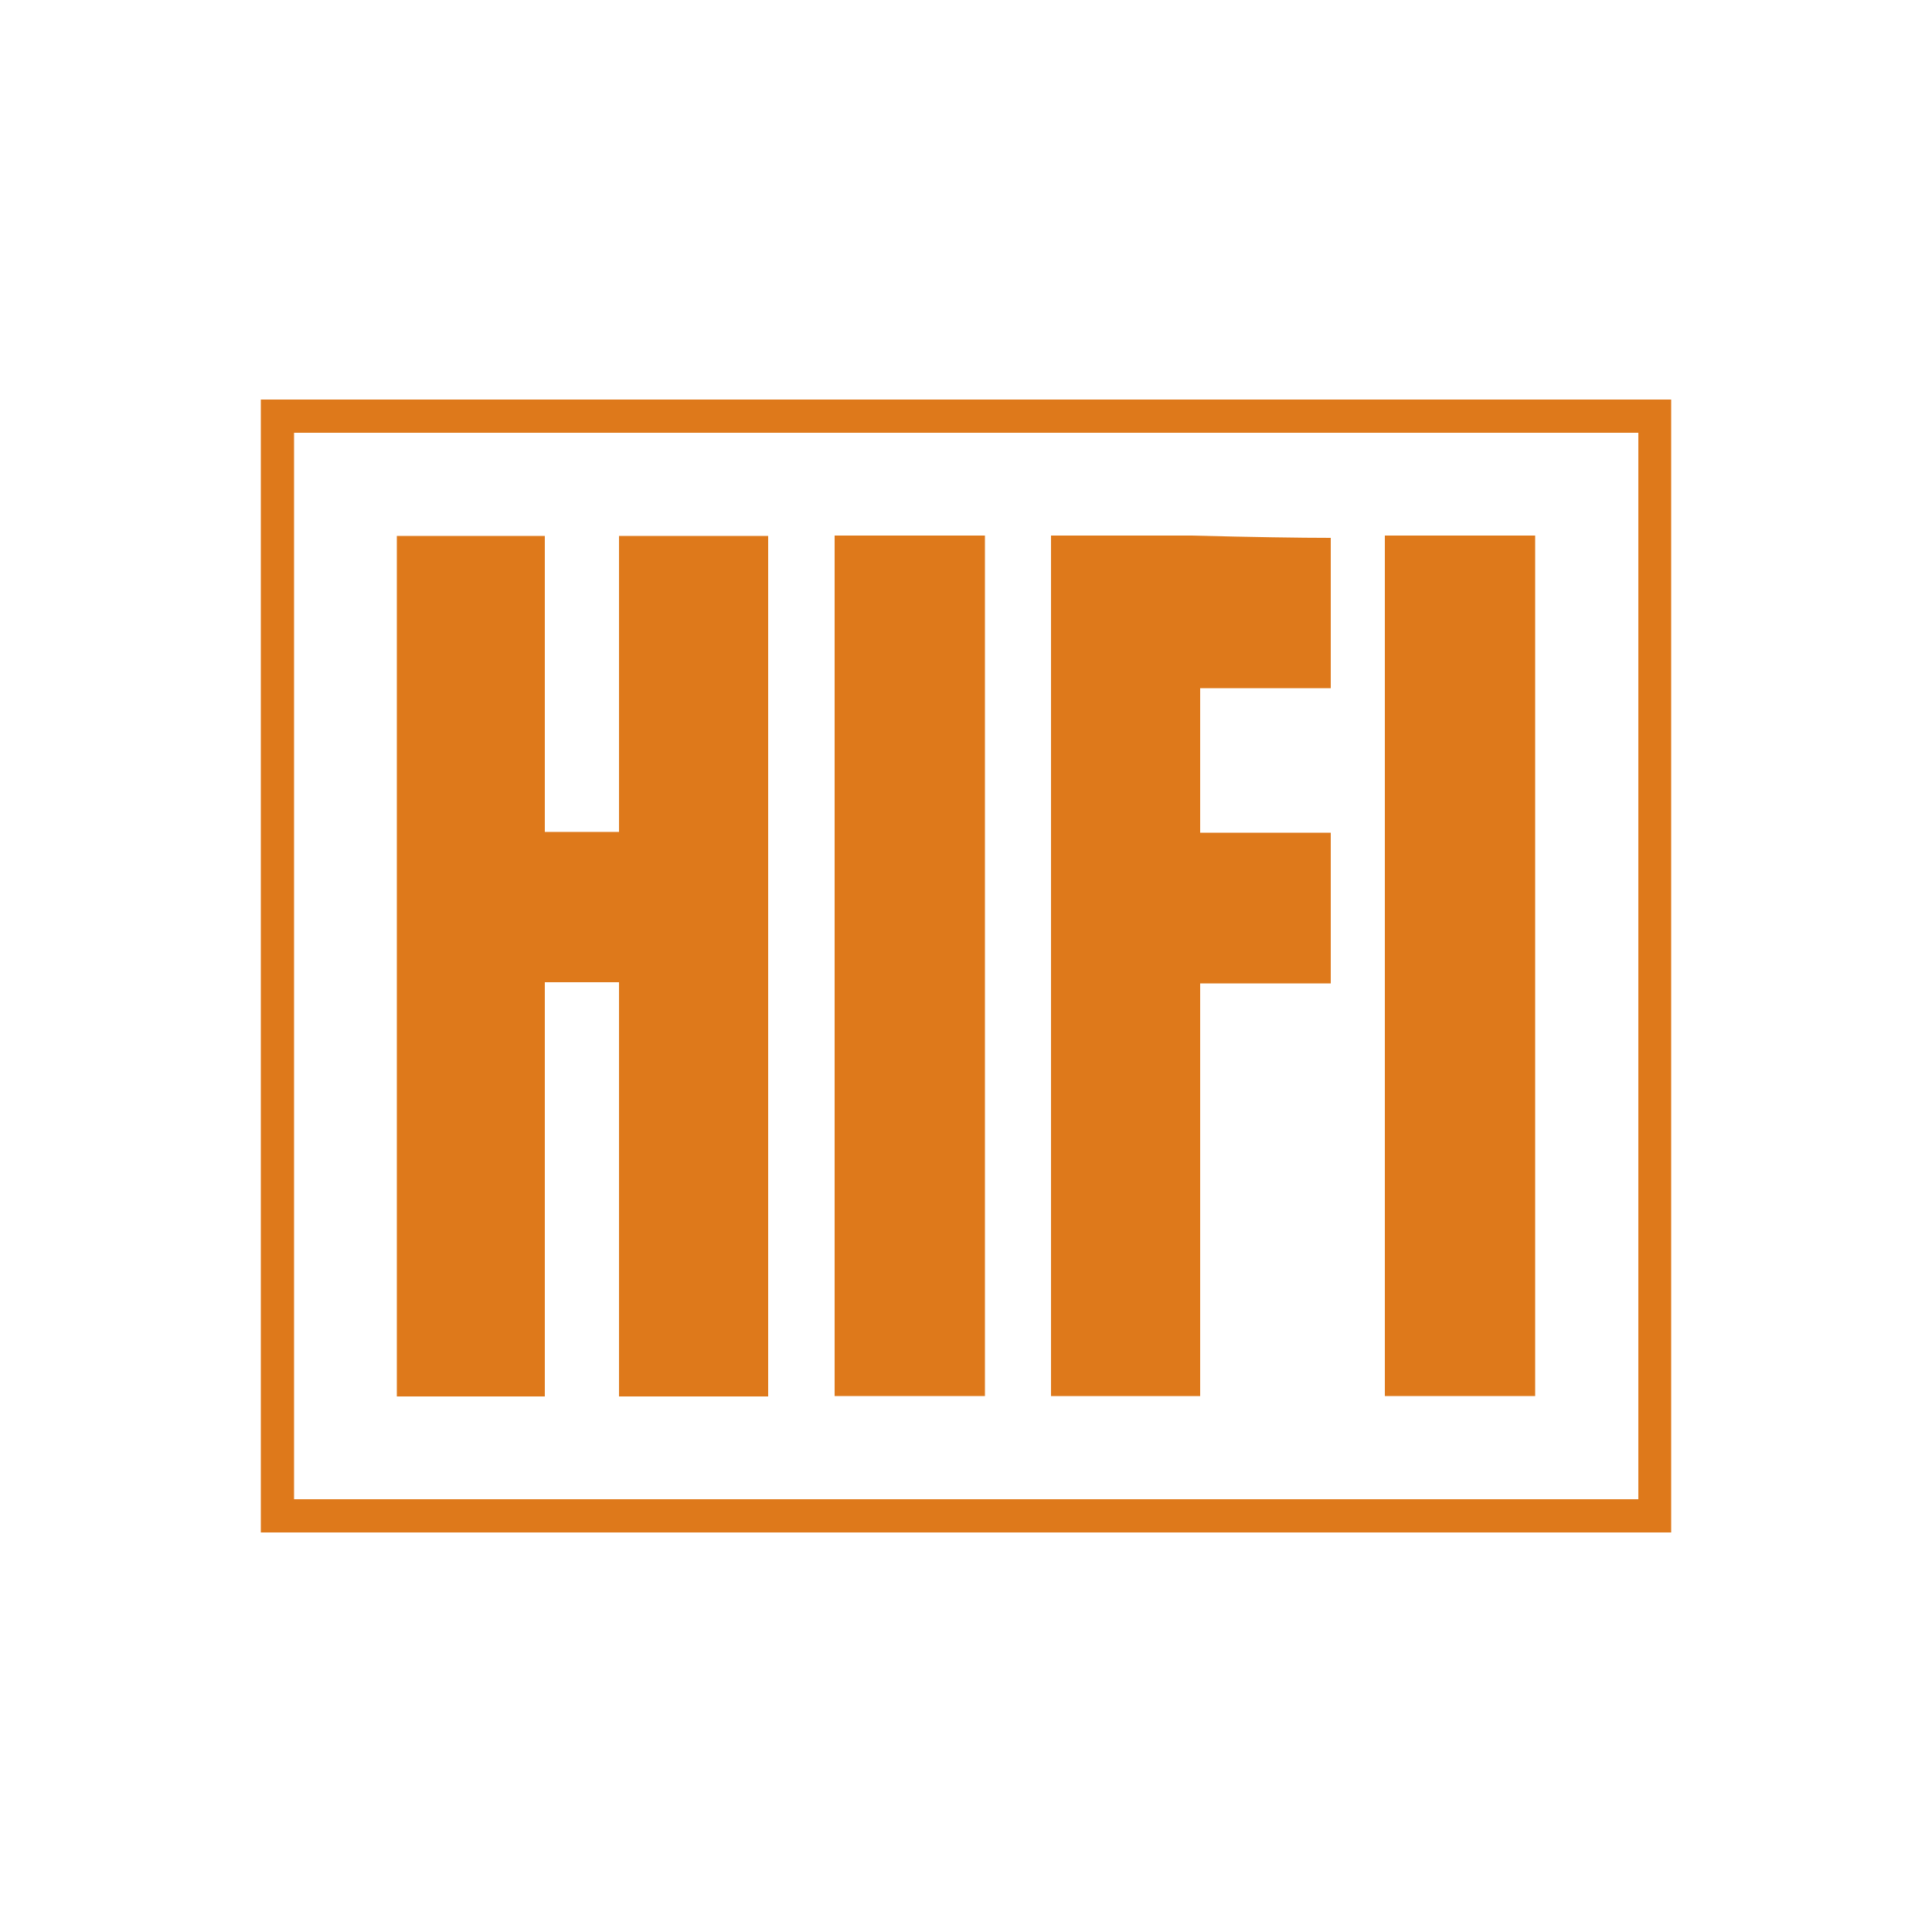 <?xml version="1.0" encoding="utf-8"?>
<!-- Generator: Adobe Illustrator 19.0.0, SVG Export Plug-In . SVG Version: 6.00 Build 0)  -->
<svg version="1.1" id="Layer_1" xmlns="http://www.w3.org/2000/svg" xmlns:xlink="http://www.w3.org/1999/xlink" x="0px" y="0px"
	 viewBox="0 0 500 500" style="enable-background:new 0 0 500 500;" xml:space="preserve">
<style type="text/css">
	.st0{fill:#DE791B;}
</style>
<g id="XMLID_1_">
	<polygon id="XMLID_6_" class="st0" points="198.8,361.4 160.2,361.4 160.2,254.2 141,254.2 141,361.4 102.7,361.4 102.7,138.7 
		141,138.7 141,215.3 160.2,215.3 160.2,138.7 198.8,138.7 	"/>
	<rect id="XMLID_7_" x="216" y="138.6" class="st0" width="38.9" height="222.7"/>
	<path id="XMLID_8_" class="st0" d="M344.4,254.5h-33.8v106.8H272V138.6h36.2c16,0.4,28.1,0.6,36.2,0.6v38.9h-33.8v37.4h33.8V254.5z
		"/>
	<rect id="XMLID_9_" x="358.4" y="138.6" class="st0" width="38.9" height="222.7"/>
	<path id="XMLID_13_" class="st0" d="M76.1,388h347.9l0-276H76.1V388z M428.2,392.3V388V392.3z M67.5,396.6V103.4h365v288.9v4.3
		L67.5,396.6L67.5,396.6z"/>
</g>
</svg>
